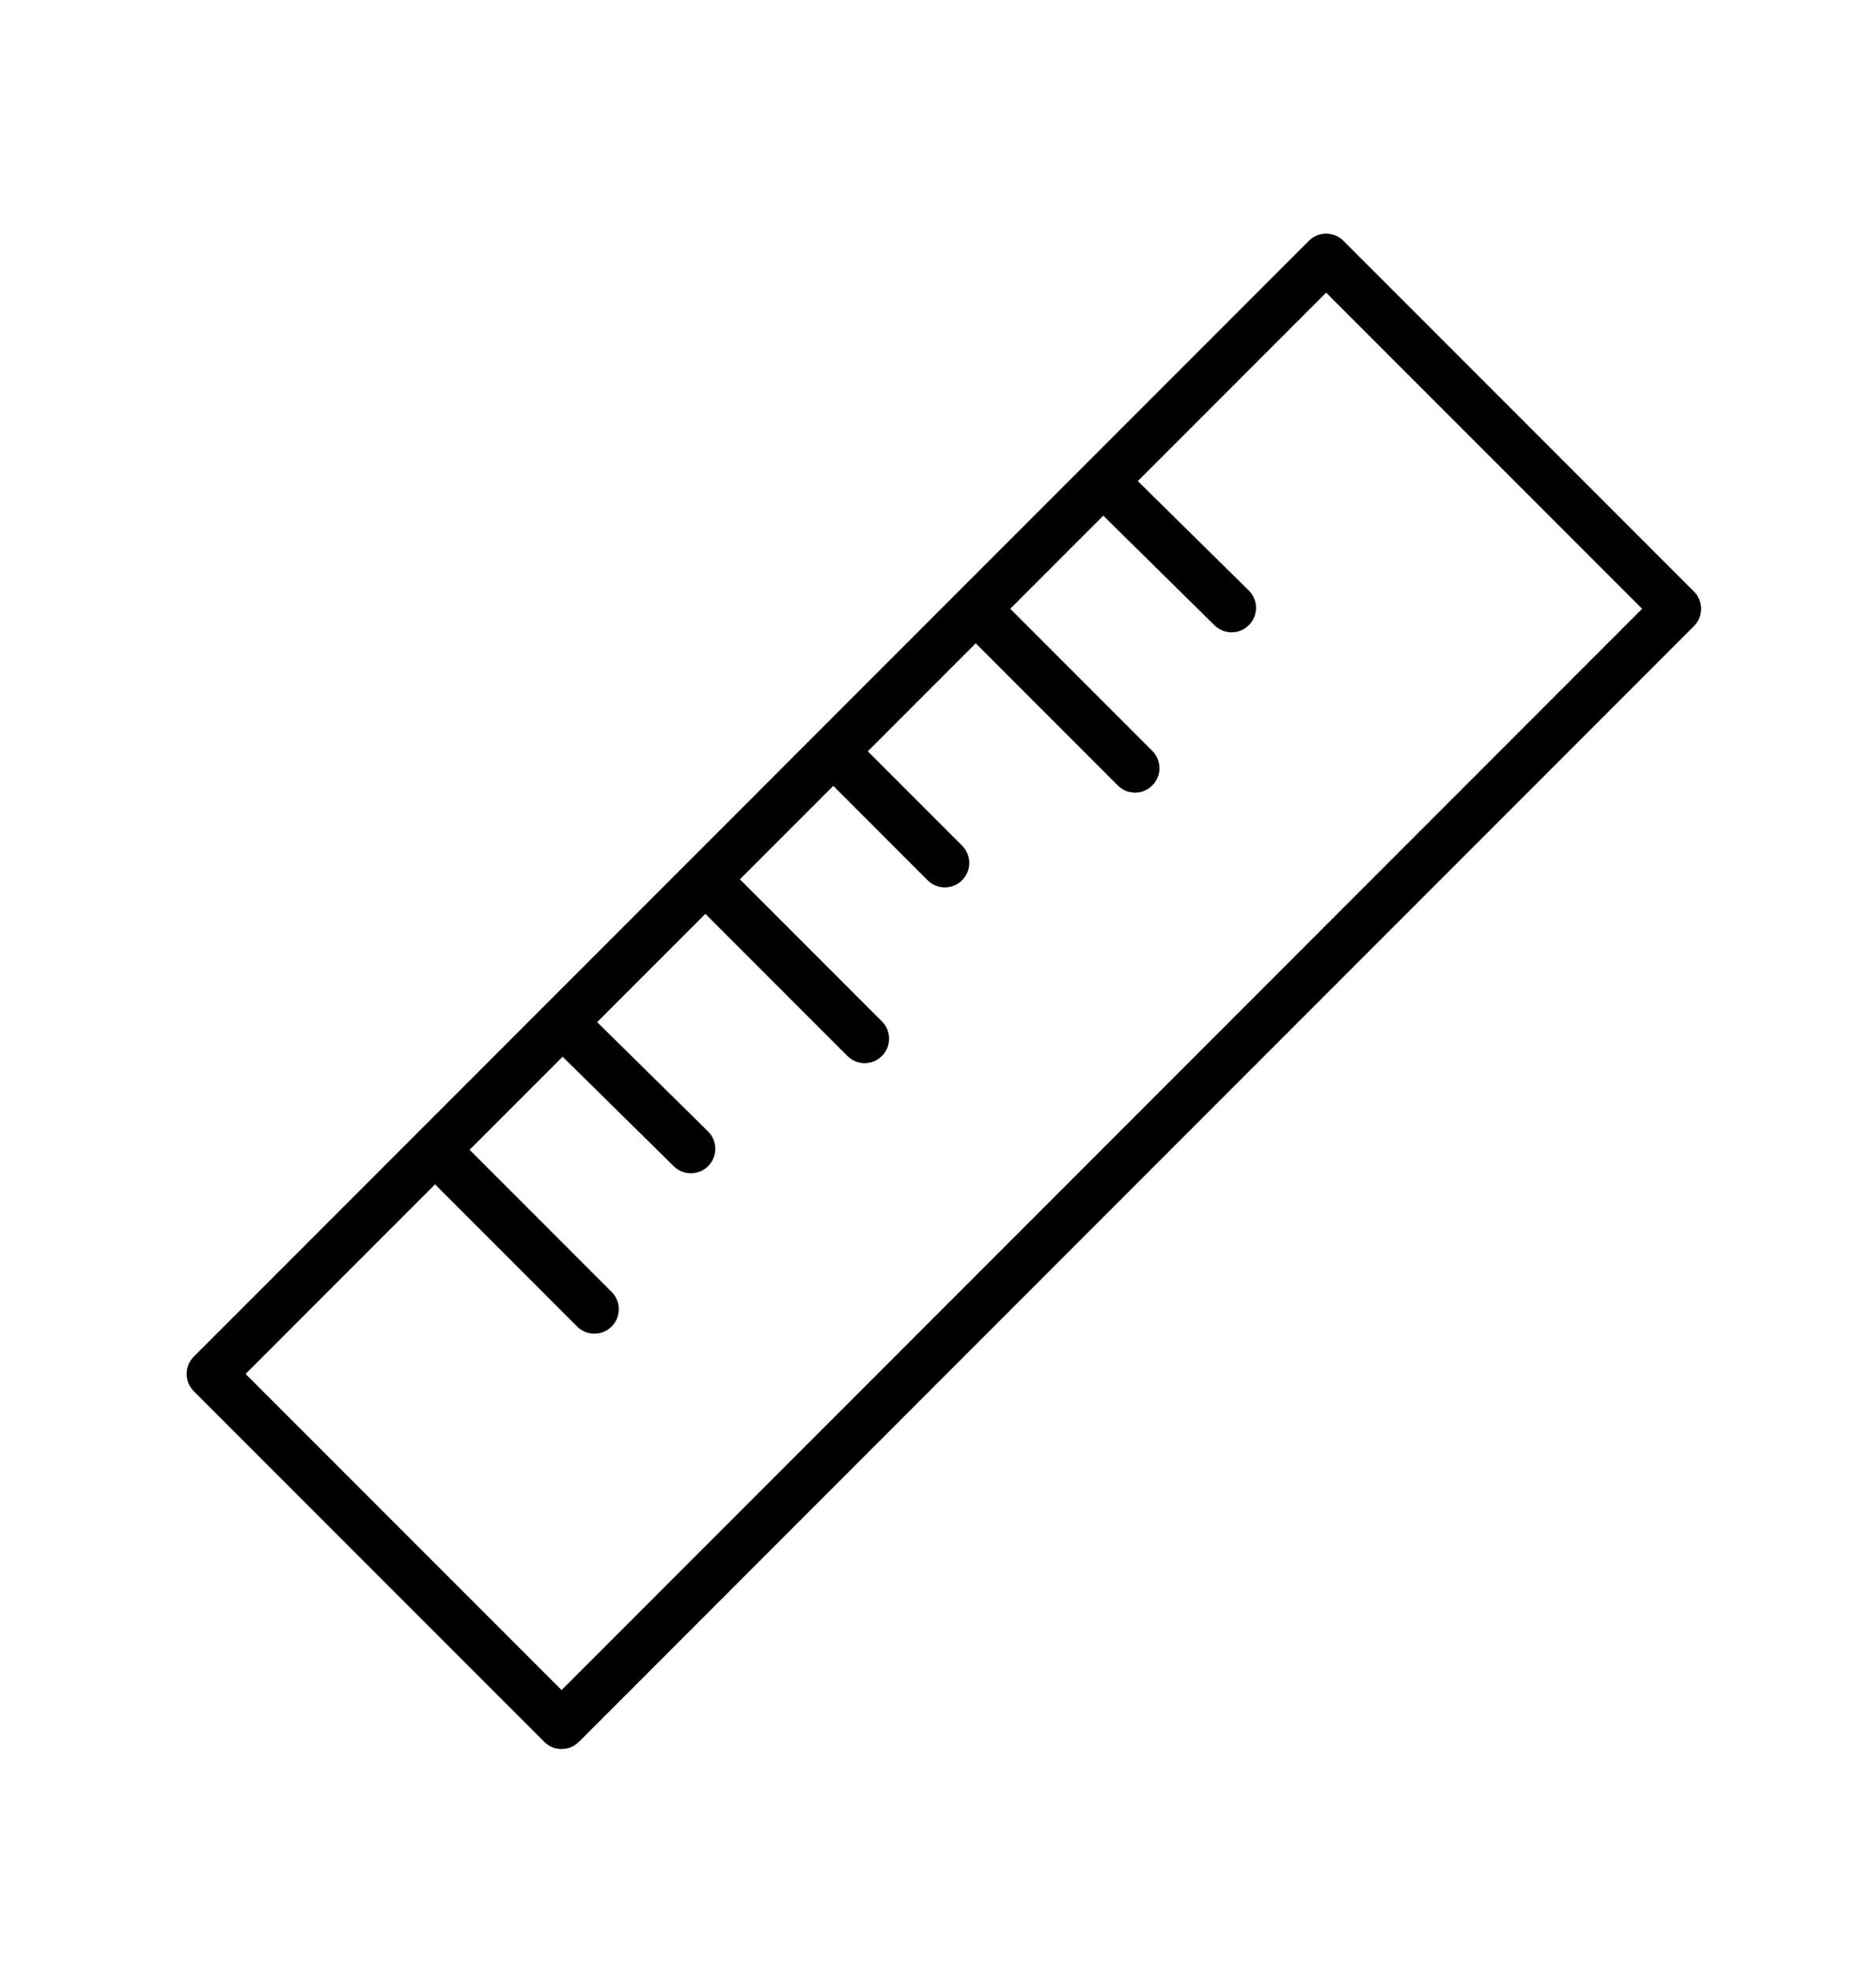<svg xmlns:xlink="http://www.w3.org/1999/xlink" xmlns="http://www.w3.org/2000/svg" version="1.1" viewBox="0 0 80 84" height="84px" width="80px">
    <title>ruler</title>
    <g stroke-linejoin="round" stroke-linecap="round" fill-rule="evenodd" fill="none" stroke-width="1" stroke="none" id="ruler">
        <g stroke-width="2.083" stroke="#000000" transform="translate(9, 11)" id="Group">
            <path id="Shape" d="M0,47.554 L47.552,0 L62.5,14.946 L14.948,62.5 L0,47.554 Z M9.554,38.004 L16.346,44.796 M14.988,32.569 L20.462,37.96 M21.081,26.475 L27.873,33.267 M26.538,21.021 L31.292,25.777 M32.61,14.946 L39.402,21.738 M38.044,9.51 L43.521,14.906"></path>
        </g>
    </g>
</svg>